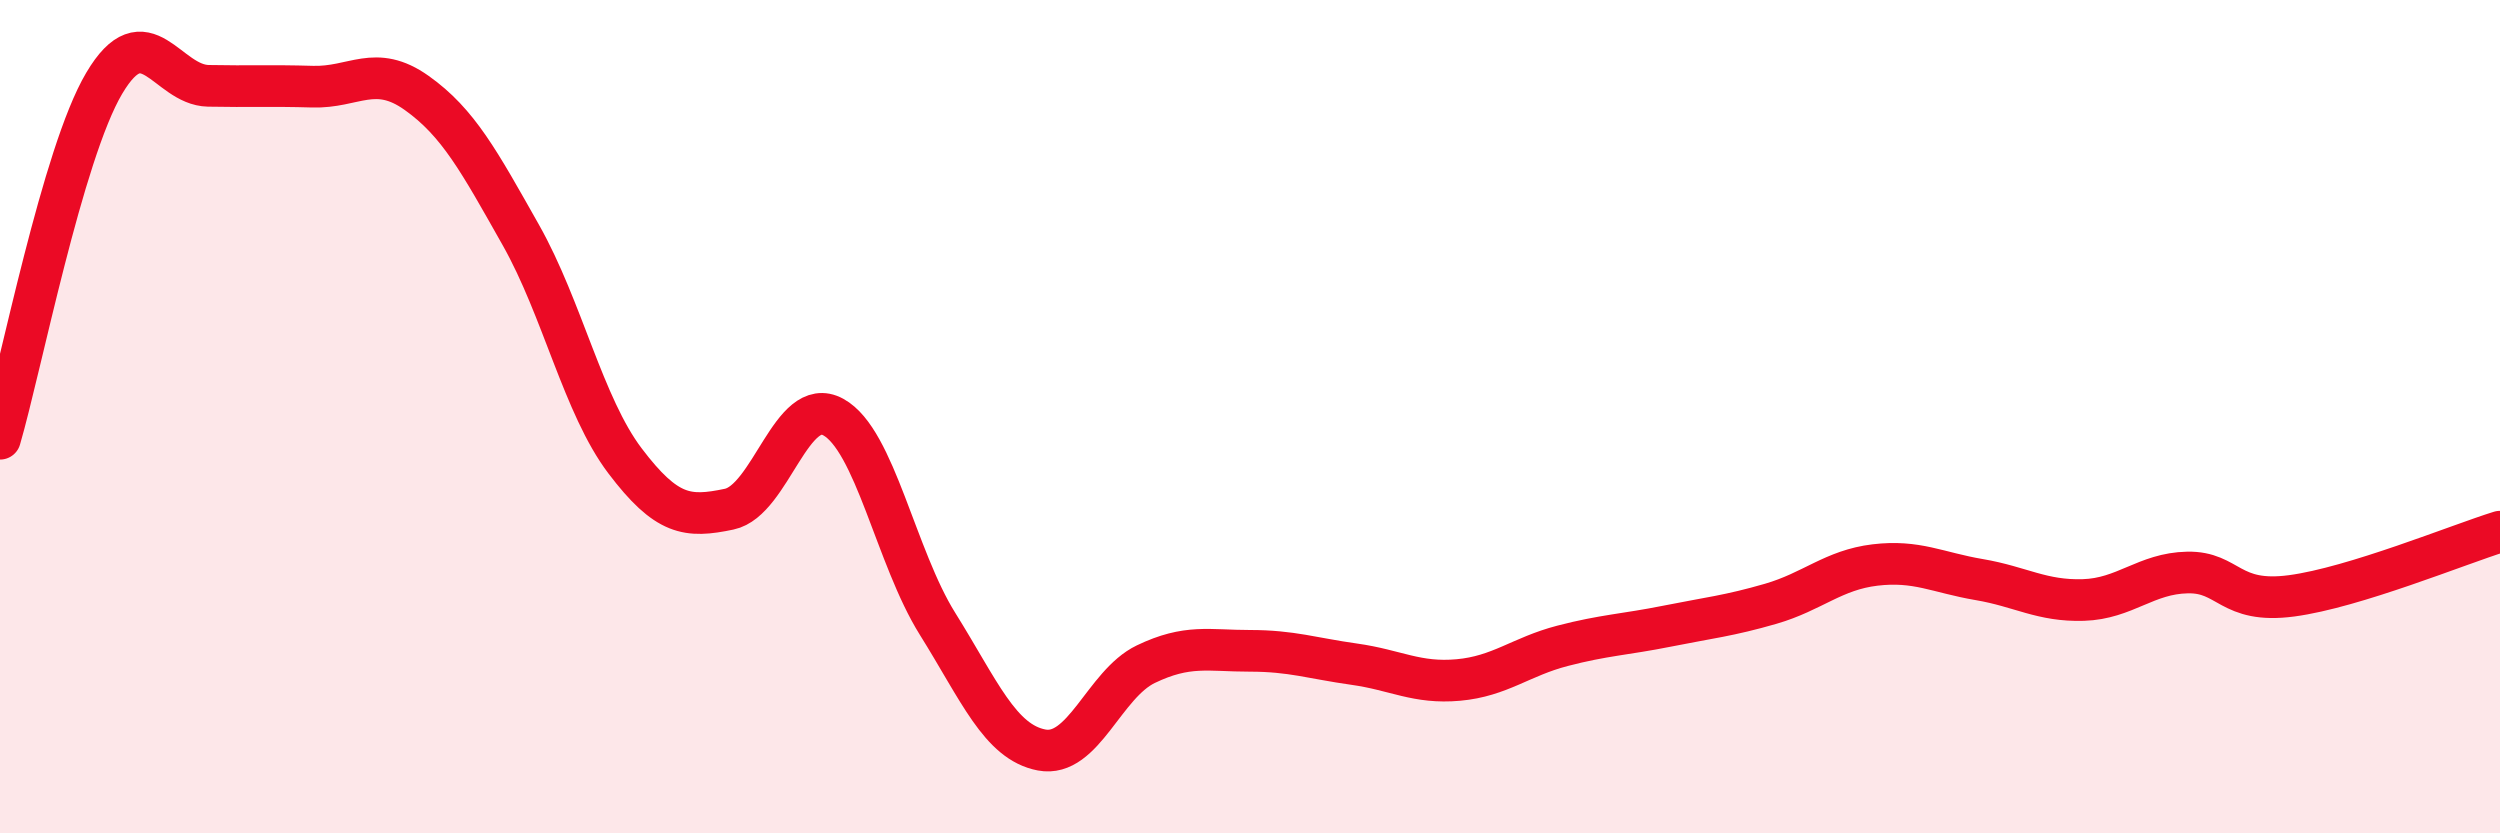 
    <svg width="60" height="20" viewBox="0 0 60 20" xmlns="http://www.w3.org/2000/svg">
      <path
        d="M 0,10.53 C 0.5,8.82 1.5,3.69 2.5,2 C 3.5,0.31 4,2.04 5,2.06 C 6,2.08 6.5,2.05 7.5,2.08 C 8.5,2.11 9,1.52 10,2.23 C 11,2.94 11.5,3.87 12.5,5.64 C 13.5,7.41 14,9.74 15,11.06 C 16,12.38 16.5,12.43 17.5,12.22 C 18.5,12.01 19,9.46 20,10.01 C 21,10.56 21.5,13.37 22.5,14.97 C 23.5,16.57 24,17.81 25,18 C 26,18.19 26.5,16.42 27.5,15.94 C 28.5,15.46 29,15.62 30,15.62 C 31,15.62 31.5,15.8 32.5,15.94 C 33.5,16.08 34,16.41 35,16.32 C 36,16.23 36.5,15.76 37.5,15.5 C 38.5,15.24 39,15.23 40,15.03 C 41,14.83 41.5,14.78 42.5,14.49 C 43.5,14.2 44,13.68 45,13.56 C 46,13.44 46.5,13.74 47.5,13.91 C 48.5,14.08 49,14.43 50,14.4 C 51,14.37 51.5,13.76 52.5,13.74 C 53.5,13.72 53.5,14.5 55,14.3 C 56.5,14.1 59,13.07 60,12.76L60 20L0 20Z"
        fill="#EB0A25"
        opacity="0.1"
        stroke-linecap="round"
        stroke-linejoin="round"
      />
      <path
        d="M 0,10.53 C 0.5,8.82 1.5,3.69 2.5,2 C 3.5,0.31 4,2.04 5,2.06 C 6,2.08 6.5,2.05 7.5,2.08 C 8.5,2.11 9,1.52 10,2.23 C 11,2.94 11.5,3.87 12.5,5.64 C 13.5,7.41 14,9.74 15,11.06 C 16,12.38 16.5,12.43 17.5,12.22 C 18.5,12.01 19,9.46 20,10.01 C 21,10.56 21.5,13.37 22.5,14.97 C 23.5,16.57 24,17.81 25,18 C 26,18.19 26.5,16.42 27.5,15.94 C 28.5,15.46 29,15.62 30,15.62 C 31,15.62 31.5,15.8 32.5,15.94 C 33.5,16.08 34,16.41 35,16.32 C 36,16.23 36.5,15.76 37.5,15.5 C 38.5,15.24 39,15.23 40,15.03 C 41,14.83 41.5,14.78 42.5,14.49 C 43.5,14.2 44,13.68 45,13.56 C 46,13.44 46.5,13.74 47.5,13.91 C 48.5,14.08 49,14.43 50,14.4 C 51,14.37 51.5,13.76 52.5,13.74 C 53.5,13.72 53.5,14.5 55,14.3 C 56.5,14.1 59,13.07 60,12.76"
        stroke="#EB0A25"
        stroke-width="1"
        fill="none"
        stroke-linecap="round"
        stroke-linejoin="round"
      />
    </svg>
  
